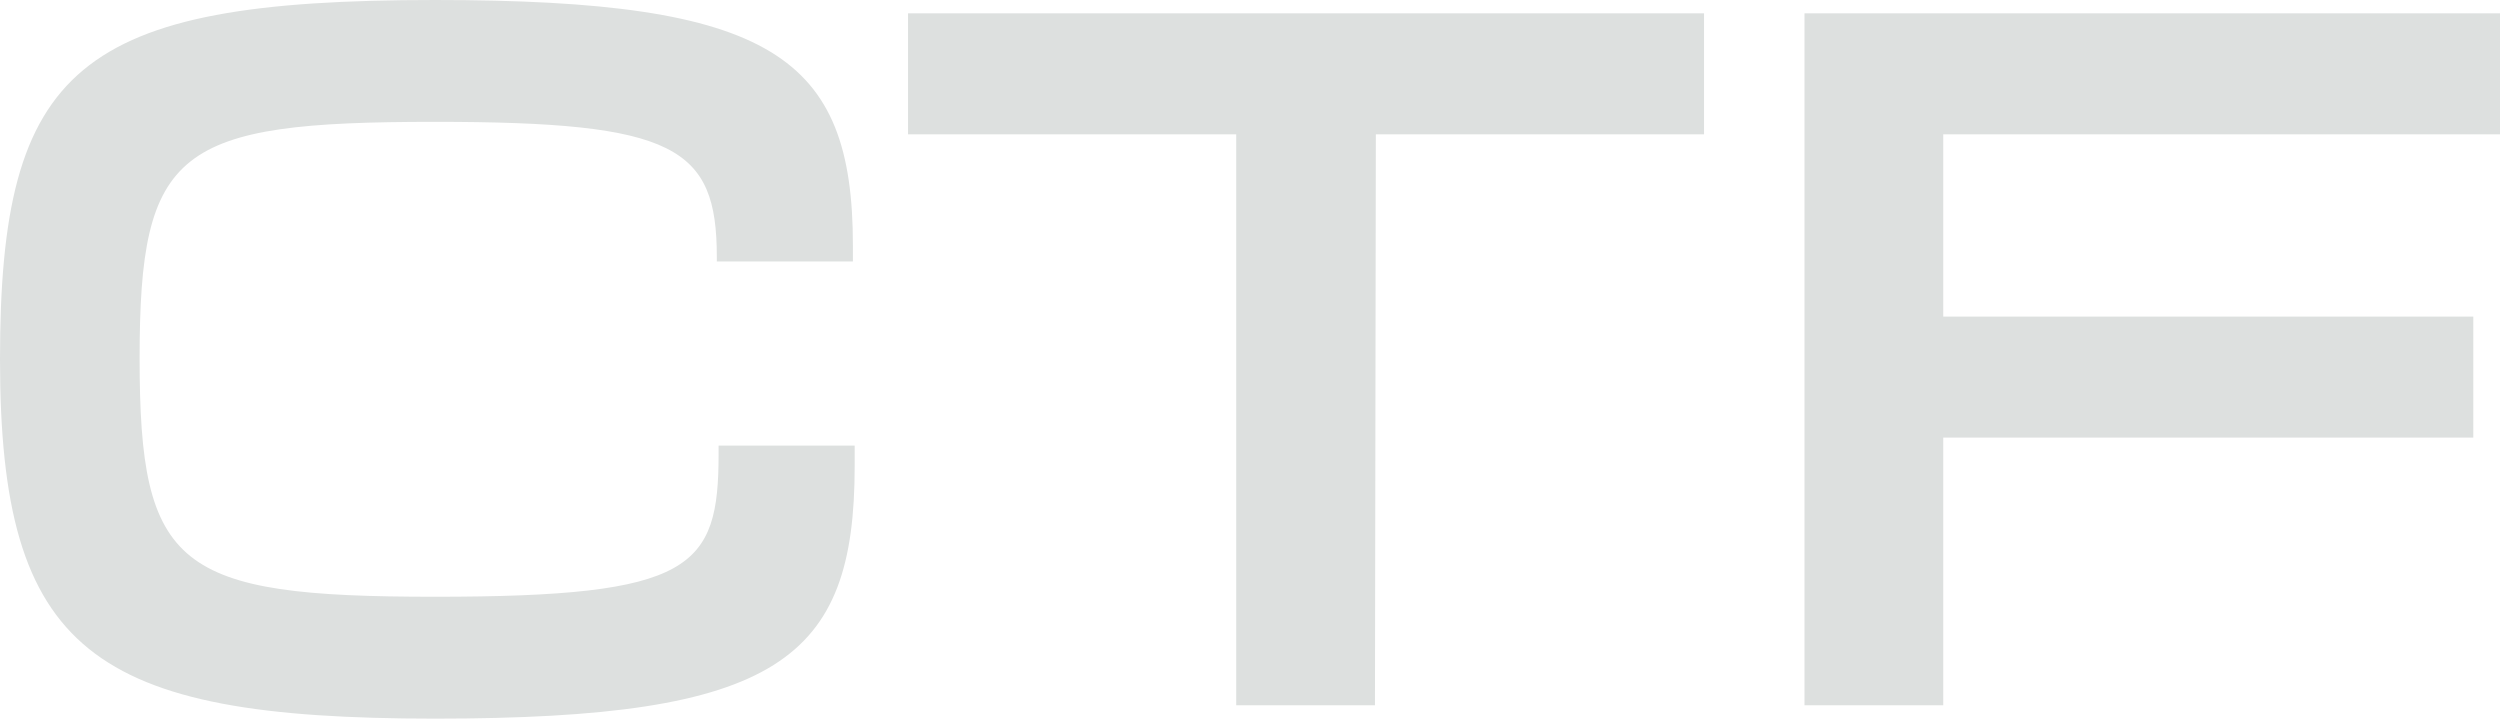 <svg xmlns="http://www.w3.org/2000/svg" id="Layer_1" data-name="Layer 1" viewBox="0 0 1041.12 299.26"><path d="M0,149.63C0,27.78,32.22,0,181.11,0c140.37,0,174.08,23.33,174.08,102.22v6.67h-56.67v-1.85c0-45.93-17.41-56.3-117.41-56.3-107.41,0-122.97,11.11-122.97,98.52s15.56,99.26,122.97,99.26,118.15-11.85,118.15-59.63v-3.33h56.67v8.52c0,80.74-31.85,105.19-174.82,105.19S0,271.49,0,149.63Z" fill="#dde0df"></path><path d="M514.82,55.93h-136.67V5.56h331.49v50.37h-136.67l-.37,237.78h-57.78V55.93Z" fill="#dde0df"></path><path d="M751.48,5.56h289.64v50.37h-231.86v75.93h220.74v50.37h-220.74v111.48h-57.78V5.56Z" fill="#dde0df"></path></svg>